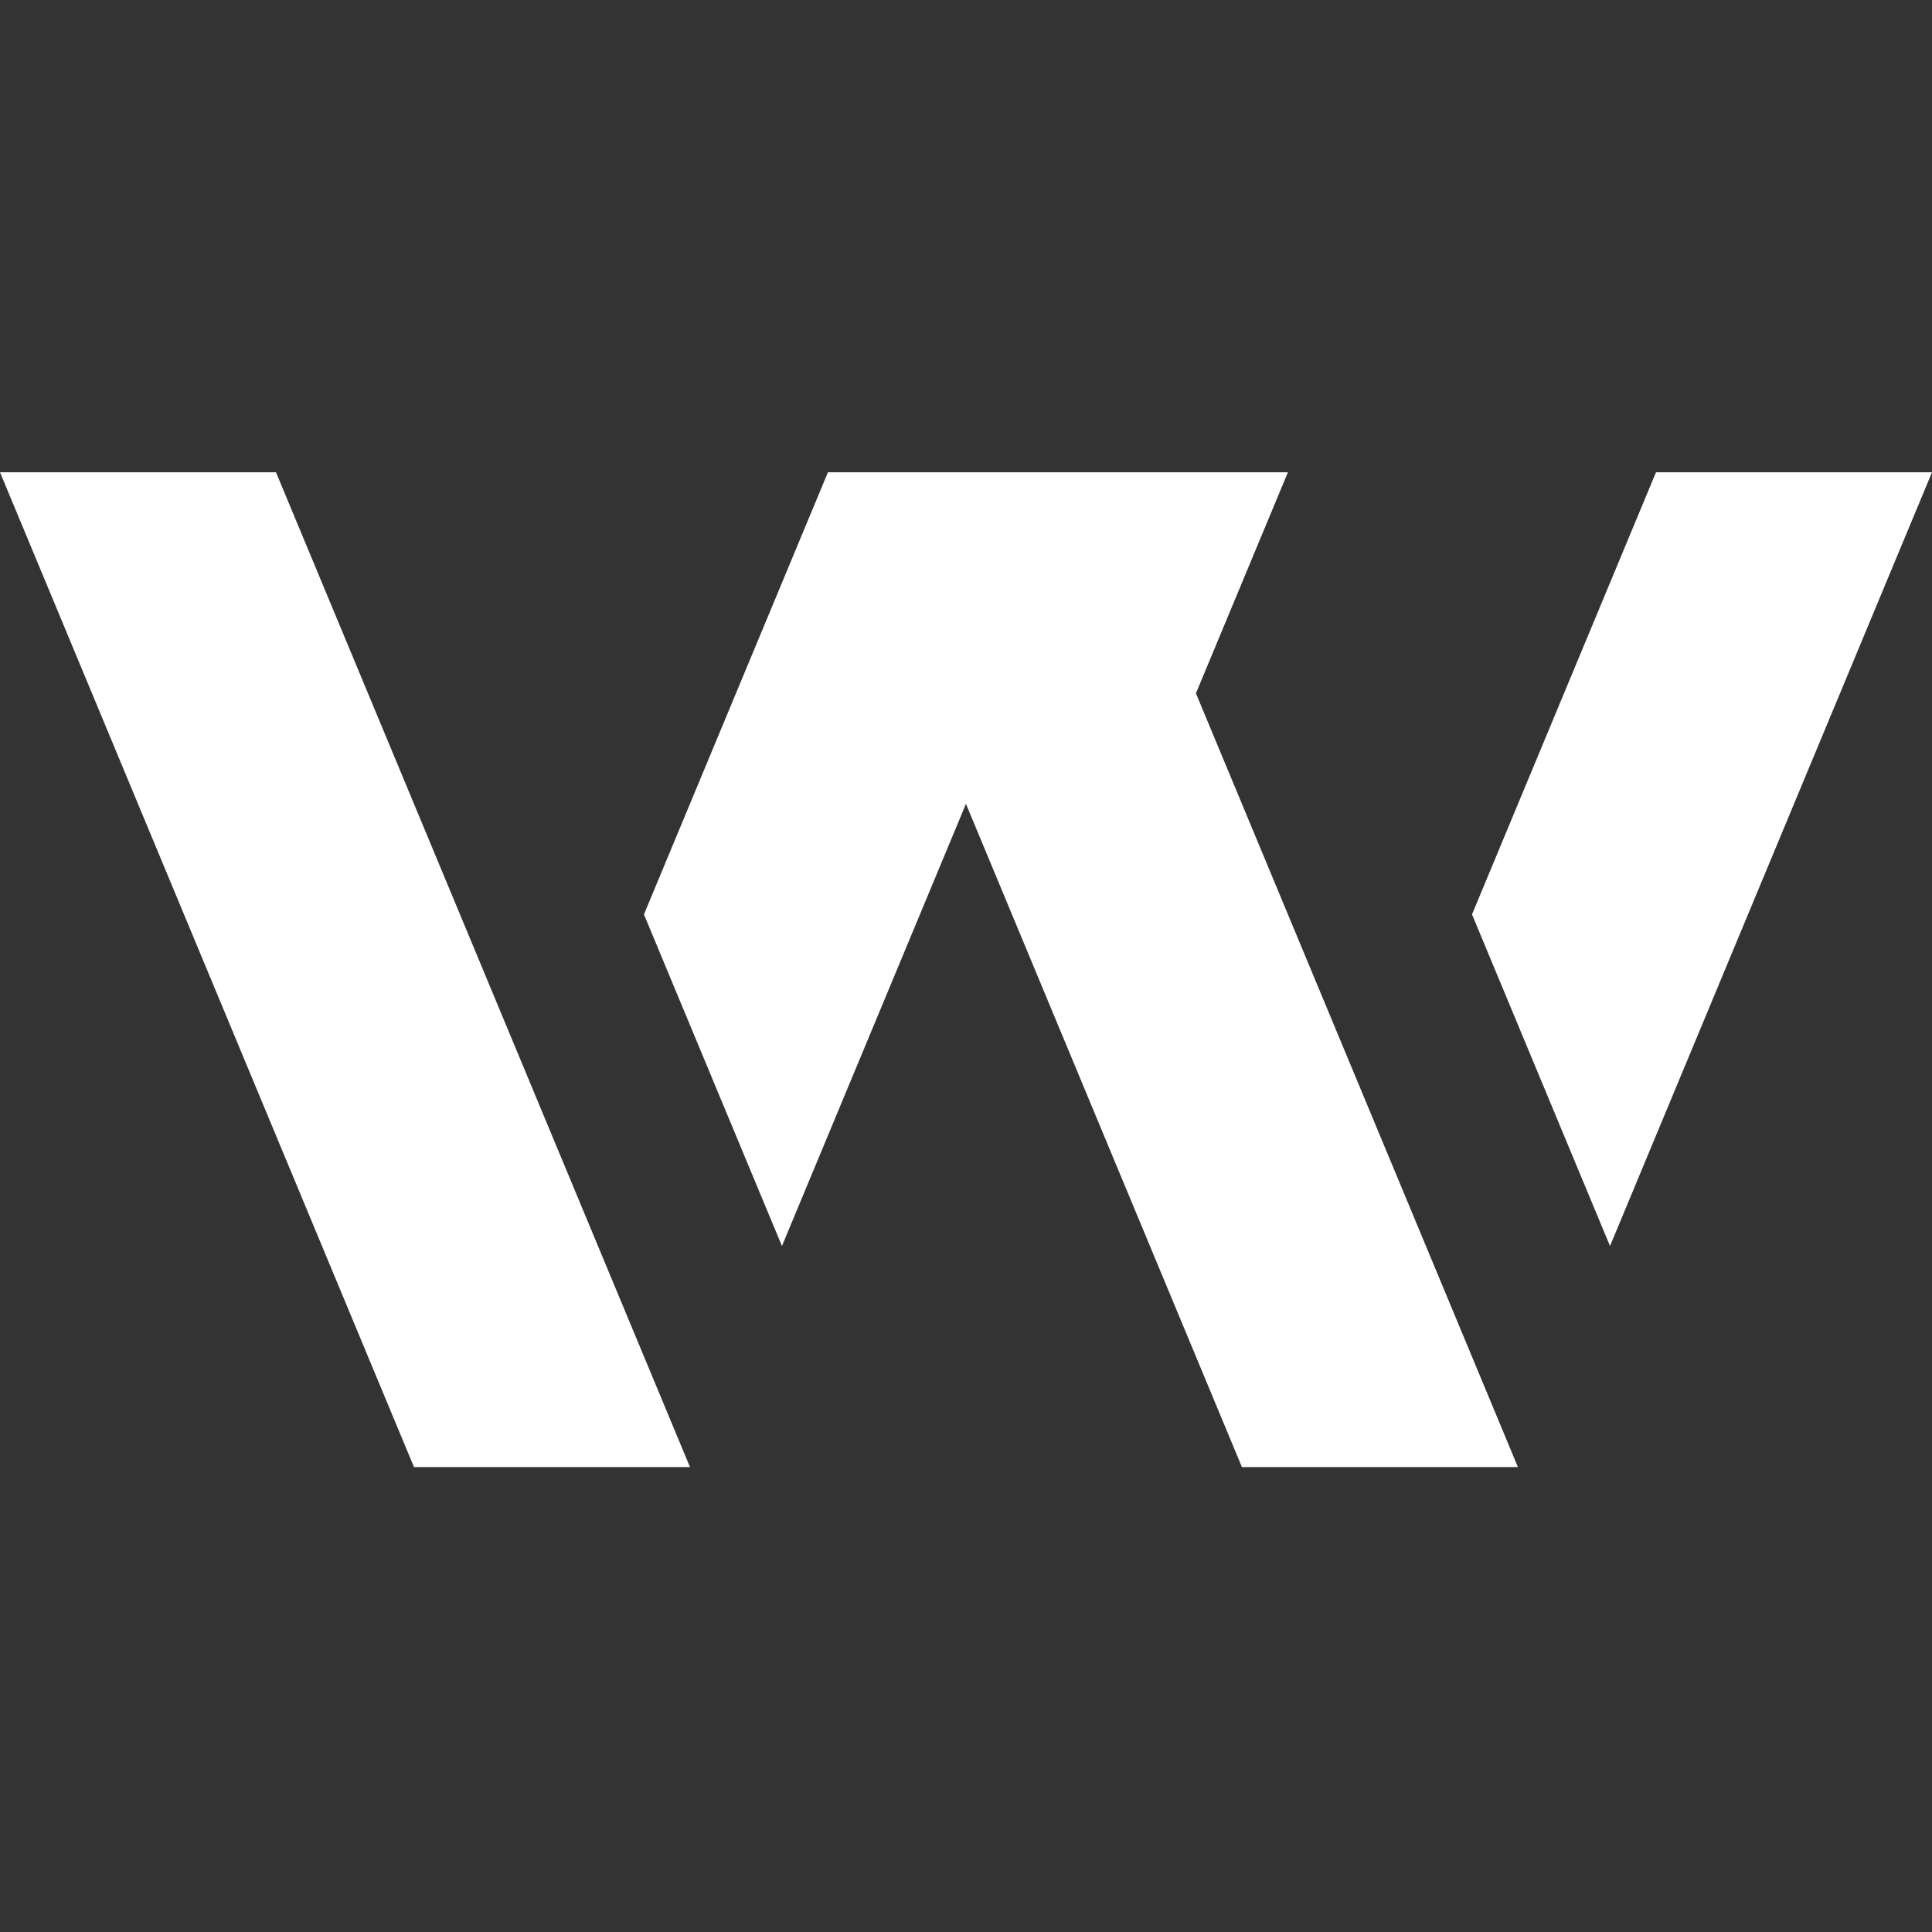 <?xml version="1.0" encoding="UTF-8"?>
<svg xmlns="http://www.w3.org/2000/svg" width="180" height="180" viewBox="0 0 180 180" fill="none">
  <rect x="0" y="0" width="180" height="180" fill="#333333" stroke="none"/>
  <path d="M64.284 136.684H38.57L0 44H25.713L64.284 136.684Z" fill="white"></path>
  <path d="M141.421 136.684H115.708L98.566 95.49L89.995 74.894L72.852 116.089L59.995 85.194L77.138 44H119.993L111.422 64.595L128.565 105.789L141.421 136.684Z" fill="white"></path>
  <path d="M180 44L150.001 116.089L137.144 85.194L154.286 44H180Z" fill="white"></path>
</svg>
